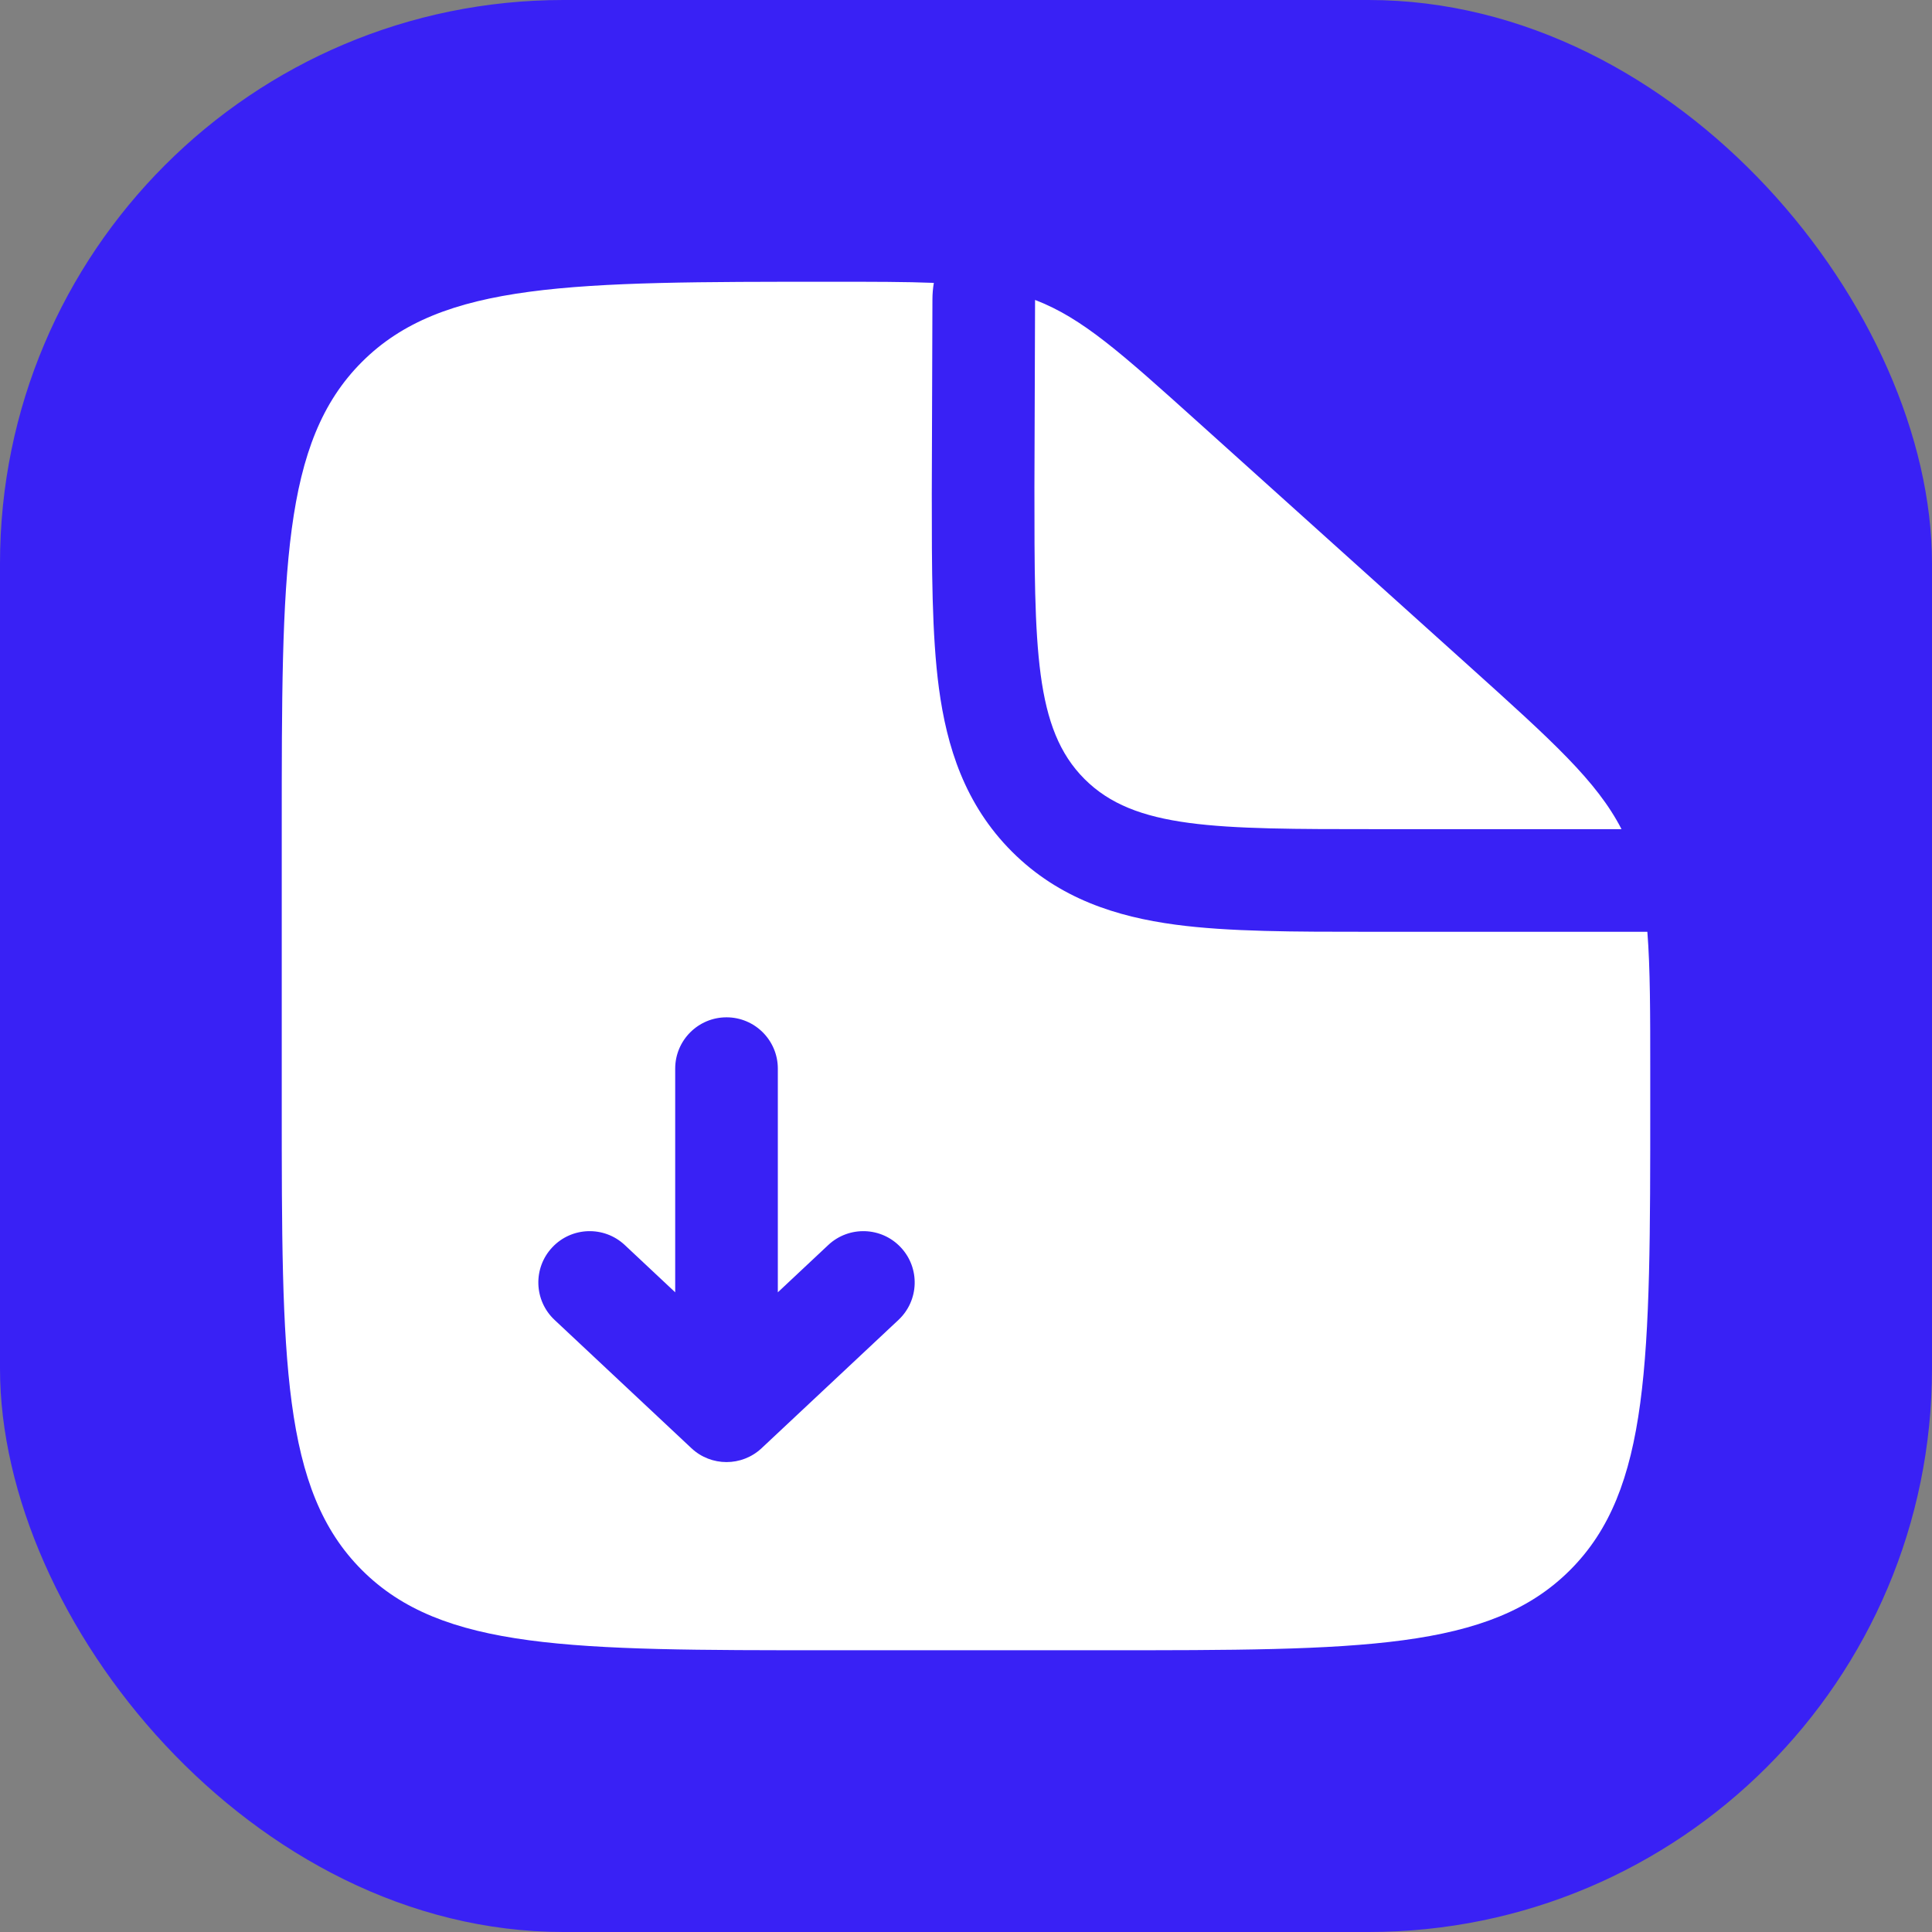 <svg xmlns="http://www.w3.org/2000/svg" fill="none" viewBox="0 0 48 48" height="48" width="48">
<rect x="0" y="0" width="48" height="48" fill="#808080" stroke="none"/>
<rect fill="#3921F5" rx="14" height="48" width="48"></rect>
<path fill="white" d="M36.498 16.548L29.768 10.491C27.851 8.766 26.892 7.903 25.716 7.452L25.7 12.1C25.7 16.107 25.7 18.111 26.945 19.355C28.19 20.6 30.193 20.6 34.2 20.6H40.286C39.67 19.403 38.566 18.41 36.498 16.548Z"></path>
<path fill="white" d="M20.6 41H27.4C33.811 41 37.017 41 39.008 39.008C41 37.017 41 33.811 41 27.4V26.657C41 25.173 41 24.058 40.928 23.15H34.2L34.039 23.15C32.174 23.15 30.525 23.151 29.197 22.972C27.757 22.778 26.317 22.334 25.142 21.159C23.966 19.983 23.522 18.544 23.328 17.103C23.15 15.775 23.15 14.127 23.15 12.261L23.166 7.443C23.166 7.303 23.178 7.164 23.201 7.028C22.506 7 21.681 7 20.651 7C14.206 7 10.983 7 8.992 8.992C7 10.983 7 14.189 7 20.6V27.4C7 33.811 7 37.017 8.992 39.008C10.983 41 14.189 41 20.6 41ZM17.178 35.98C17.668 36.44 18.432 36.44 18.922 35.98L22.322 32.793C22.836 32.311 22.862 31.504 22.38 30.991C21.899 30.477 21.092 30.451 20.578 30.932L19.325 32.107L19.325 26.55C19.325 25.846 18.754 25.275 18.05 25.275C17.346 25.275 16.775 25.846 16.775 26.55V32.107L15.522 30.932C15.008 30.451 14.201 30.477 13.72 30.991C13.238 31.504 13.264 32.311 13.778 32.793L17.178 35.98Z" clip-rule="evenodd" fill-rule="evenodd"></path>
</svg>
